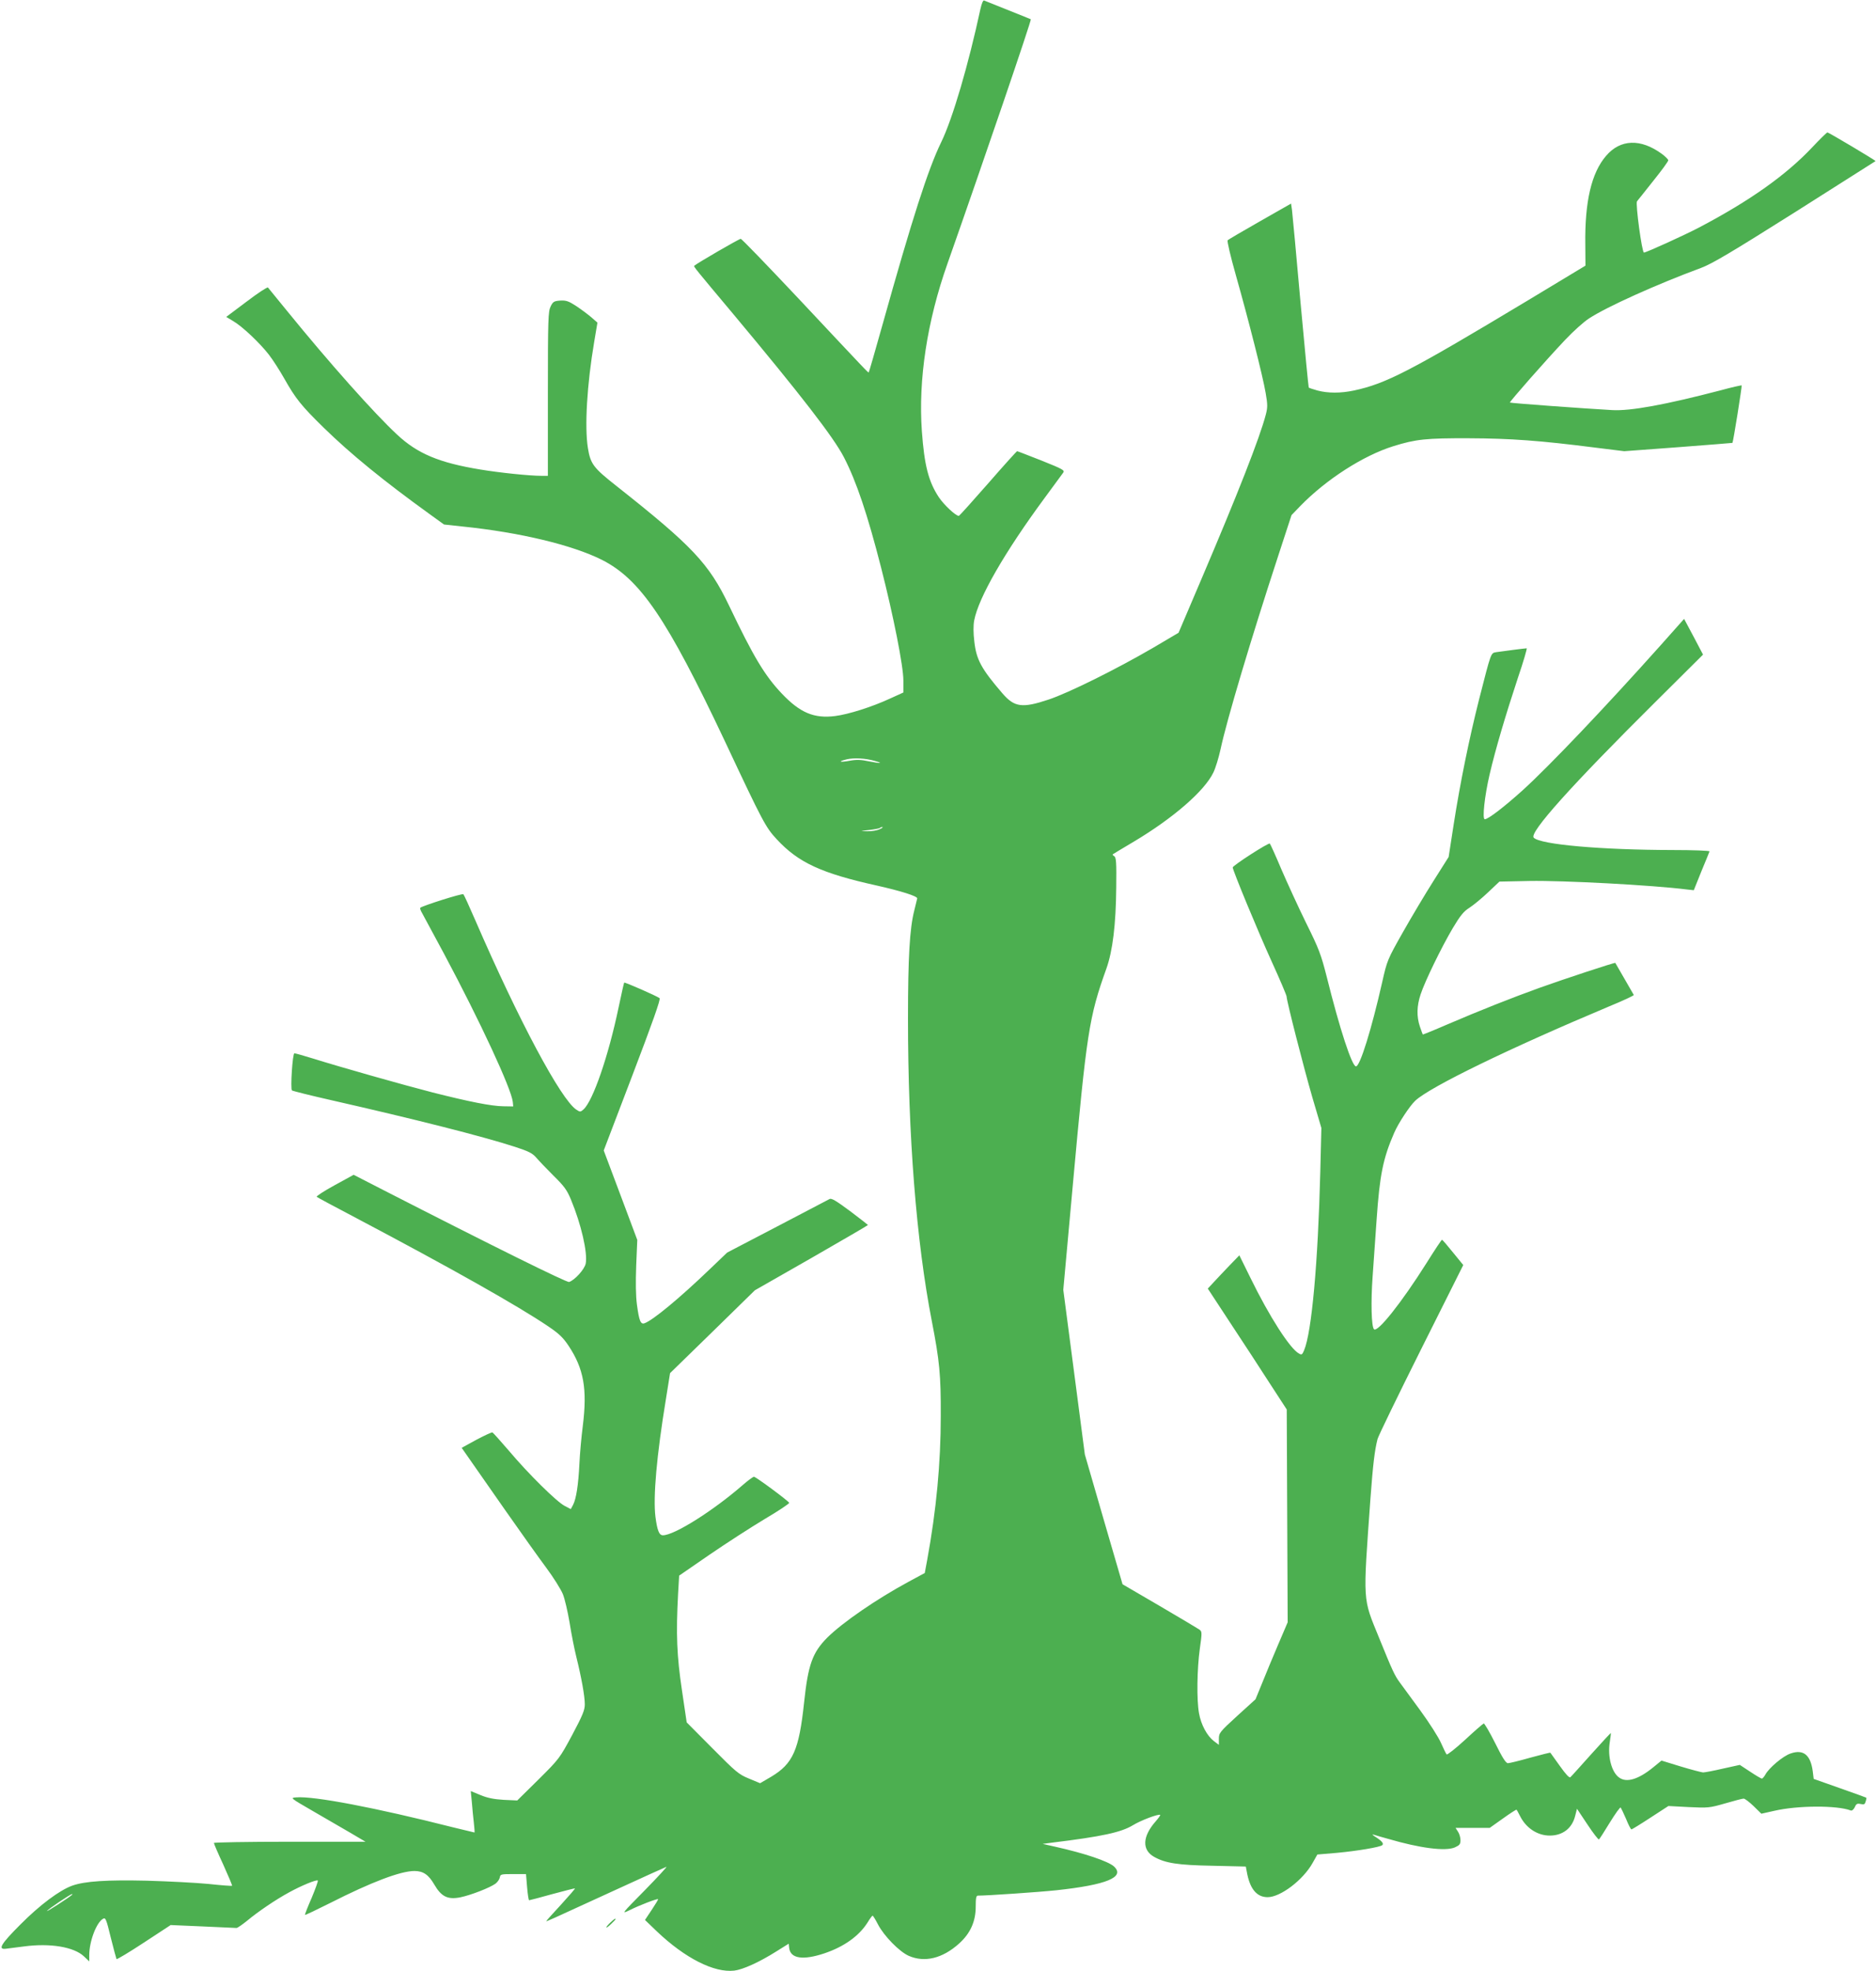 <?xml version="1.0" standalone="no"?>
<!DOCTYPE svg PUBLIC "-//W3C//DTD SVG 20010904//EN"
 "http://www.w3.org/TR/2001/REC-SVG-20010904/DTD/svg10.dtd">
<svg version="1.0" xmlns="http://www.w3.org/2000/svg"
 width="1219pt" height="1280pt" viewBox="0 0 1219 1280"
 preserveAspectRatio="xMidYMid meet">
<g transform="translate(0,1280) scale(0.1,-0.1)"
fill="#4caf50" stroke="none">
<path d="M6371 12743 c-78 -362 -181 -715 -256 -868 -85 -175 -188 -496 -381
-1185 -47 -168 -87 -306 -89 -308 -3 -4 0 -7 -457 480 -200 212 -368 387 -375
387 -9 1 -285 -159 -302 -175 -5 -5 11 -24 255 -315 434 -519 652 -800 718
-929 81 -157 153 -371 241 -715 81 -317 145 -641 145 -734 l0 -78 -88 -40
c-117 -54 -269 -102 -356 -113 -136 -17 -227 21 -345 145 -112 118 -184 238
-345 575 -130 271 -238 385 -729 773 -151 119 -170 143 -187 248 -22 138 -6
412 41 689 l21 125 -39 34 c-21 18 -65 51 -98 73 -51 33 -66 38 -105 36 -40
-3 -47 -7 -62 -38 -16 -32 -18 -81 -18 -567 l0 -533 -42 0 c-76 0 -270 20
-397 41 -268 44 -408 103 -540 226 -149 138 -446 472 -715 803 -65 80 -121
148 -125 153 -4 4 -67 -37 -139 -92 l-132 -99 45 -27 c59 -34 174 -143 232
-218 25 -32 70 -102 100 -155 74 -131 111 -177 255 -318 177 -173 392 -348
693 -565 l90 -65 120 -13 c372 -38 713 -120 905 -216 250 -126 424 -382 800
-1178 249 -530 265 -559 337 -637 141 -152 290 -221 652 -301 155 -35 261 -68
261 -83 0 -1 -9 -37 -19 -78 -30 -116 -41 -307 -41 -702 0 -759 54 -1448 155
-1966 50 -257 59 -349 58 -615 0 -306 -29 -612 -88 -934 l-16 -86 -102 -55
c-213 -115 -432 -266 -532 -365 -96 -97 -124 -175 -150 -420 -33 -310 -72
-398 -214 -483 l-72 -42 -72 30 c-67 27 -85 43 -238 197 l-167 168 -31 210
c-33 222 -39 361 -25 623 l7 120 196 135 c108 74 269 178 359 232 90 53 162
101 160 106 -5 12 -216 169 -229 169 -6 0 -39 -24 -72 -53 -193 -168 -444
-326 -519 -327 -25 0 -37 30 -49 120 -16 128 8 399 68 764 l27 169 276 269
275 269 368 210 c202 116 367 212 367 214 0 1 -52 42 -116 90 -89 66 -120 85
-133 79 -10 -5 -163 -85 -342 -179 l-324 -169 -112 -107 c-199 -191 -371 -333
-425 -352 -25 -9 -35 15 -49 119 -8 59 -9 145 -5 256 l7 166 -109 291 -109
290 187 490 c129 338 184 493 176 499 -20 15 -226 105 -230 101 -2 -2 -18 -74
-36 -159 -66 -317 -167 -609 -228 -664 -20 -18 -23 -18 -47 -2 -100 66 -373
576 -657 1231 -38 88 -73 164 -77 168 -7 7 -266 -75 -280 -88 -3 -3 2 -18 11
-33 8 -15 73 -135 144 -267 237 -444 436 -874 446 -960 l3 -30 -65 1 c-77 1
-219 29 -460 90 -187 48 -594 163 -776 220 -61 19 -115 34 -121 34 -12 0 -27
-230 -16 -241 5 -4 121 -33 258 -64 533 -121 977 -233 1190 -302 92 -30 115
-42 140 -71 17 -20 67 -72 112 -117 69 -68 87 -92 113 -155 67 -161 109 -345
96 -415 -7 -37 -71 -108 -108 -120 -14 -5 -488 229 -1207 597 l-193 99 -124
-68 c-68 -37 -120 -71 -116 -75 4 -4 120 -66 257 -138 614 -324 1054 -572
1247 -703 70 -47 97 -73 133 -127 98 -148 122 -279 92 -520 -9 -69 -19 -179
-22 -245 -7 -140 -21 -228 -41 -267 l-15 -28 -40 21 c-51 26 -236 208 -363
359 -54 63 -102 116 -106 118 -5 2 -52 -20 -105 -48 l-95 -52 53 -76 c30 -43
134 -192 232 -332 98 -140 217 -307 264 -370 47 -63 95 -140 108 -171 13 -31
32 -115 44 -185 11 -71 31 -172 44 -224 33 -133 55 -254 55 -308 0 -37 -14
-71 -82 -199 -82 -152 -84 -155 -220 -290 l-137 -135 -88 4 c-64 4 -105 12
-151 31 l-63 26 7 -72 c3 -40 9 -100 13 -134 4 -35 6 -63 4 -63 -2 0 -66 16
-141 34 -501 127 -905 204 -1017 194 -40 -3 -40 -3 105 -87 80 -46 190 -110
245 -142 l100 -59 -492 0 c-271 0 -493 -4 -493 -8 0 -5 27 -68 61 -141 33 -73
59 -135 57 -137 -2 -2 -71 3 -154 12 -82 8 -261 17 -399 21 -261 6 -403 -3
-485 -32 -82 -29 -212 -126 -337 -252 -126 -126 -149 -164 -96 -158 16 2 68 9
118 15 171 23 325 -3 390 -64 l35 -33 0 41 c0 89 47 213 90 236 16 9 21 -3 50
-123 18 -72 35 -135 37 -139 2 -4 82 44 178 107 l174 114 208 -9 c114 -5 213
-10 220 -10 6 0 38 22 70 48 71 59 186 137 273 184 78 43 178 84 185 76 3 -3
-15 -53 -40 -113 -26 -59 -45 -108 -43 -110 2 -2 75 33 163 77 268 136 458
208 548 208 57 0 92 -24 129 -88 46 -79 87 -99 169 -83 68 14 192 62 229 89
14 11 26 29 28 41 3 20 9 21 87 21 l83 0 7 -85 c4 -47 10 -85 13 -85 4 0 72
18 151 40 80 22 146 38 147 37 2 -2 -39 -49 -91 -106 -52 -56 -95 -104 -95
-106 0 -4 1 -4 445 200 176 81 327 149 335 152 8 3 -55 -65 -140 -152 -152
-154 -154 -156 -100 -130 63 32 181 77 186 72 2 -2 -17 -33 -41 -69 l-44 -66
77 -74 c183 -174 372 -270 503 -255 57 7 163 55 274 125 l80 50 3 -28 c8 -69
90 -81 228 -35 128 43 225 112 281 200 15 25 30 45 33 45 3 0 19 -26 35 -57
39 -75 139 -177 200 -204 103 -45 219 -17 326 79 74 66 109 144 109 240 0 55
3 72 14 72 61 0 398 23 511 35 325 35 447 85 374 154 -37 34 -191 86 -384 129
l-80 18 60 8 c327 40 450 67 526 113 52 32 169 76 178 67 2 -2 -11 -20 -29
-41 -87 -98 -91 -186 -11 -231 73 -41 154 -54 381 -58 l215 -5 10 -52 c21 -98
64 -147 132 -147 83 0 230 111 292 222 l31 55 129 11 c129 12 280 37 293 50
11 10 -3 27 -42 52 -24 15 -28 20 -11 15 12 -4 53 -16 90 -26 208 -61 372 -82
434 -56 31 14 37 21 37 47 0 17 -7 42 -16 55 l-16 25 111 0 111 0 86 61 c47
34 87 59 88 57 2 -1 13 -21 24 -43 39 -77 113 -125 192 -125 84 0 145 47 165
127 l12 47 68 -102 c37 -56 71 -100 75 -97 3 2 35 51 70 109 36 58 67 102 71
98 3 -4 19 -37 35 -74 15 -38 31 -68 35 -68 3 0 59 34 123 76 l117 76 132 -7
c127 -6 136 -5 237 24 58 17 112 31 120 31 8 0 37 -22 65 -49 l50 -49 85 19
c151 35 407 36 496 2 8 -3 18 6 26 21 9 22 16 26 38 21 23 -5 28 -2 33 17 4
12 5 23 4 24 -1 1 -78 29 -172 62 l-170 60 -6 49 c-14 107 -61 145 -144 116
-49 -16 -141 -94 -164 -137 -8 -14 -18 -26 -23 -26 -4 0 -39 20 -76 45 l-67
44 -109 -24 c-60 -14 -118 -25 -130 -25 -11 1 -77 18 -146 39 l-124 38 -55
-45 c-95 -77 -171 -100 -219 -66 -50 34 -77 137 -62 230 5 32 8 59 7 60 -1 1
-58 -60 -127 -137 -69 -77 -130 -145 -136 -150 -7 -6 -30 19 -69 74 -32 45
-59 83 -61 85 -1 2 -60 -13 -130 -32 -70 -20 -136 -36 -146 -36 -13 0 -36 36
-83 131 -36 72 -70 129 -74 127 -5 -2 -60 -49 -121 -106 -62 -57 -116 -99
-120 -95 -4 4 -20 37 -36 73 -15 36 -77 133 -137 215 -61 83 -120 164 -132
180 -33 45 -47 75 -134 289 -108 265 -105 220 -56 906 16 216 27 311 46 385 6
22 134 285 284 585 l273 545 -67 82 c-36 45 -68 82 -71 82 -3 1 -48 -67 -100
-150 -164 -260 -319 -454 -342 -431 -17 17 -21 177 -9 342 6 85 18 252 26 370
20 290 42 398 114 563 27 63 101 175 137 209 96 90 611 340 1261 613 90 37
161 70 159 74 -3 6 -118 205 -120 208 -3 4 -331 -104 -490 -161 -186 -67 -388
-147 -605 -240 -85 -37 -155 -65 -156 -64 -1 2 -10 25 -19 52 -22 66 -20 134
5 209 28 85 135 305 209 430 49 82 71 109 108 132 26 17 80 61 121 100 l74 70
195 4 c221 4 800 -27 1022 -55 l46 -5 49 122 c28 67 52 126 53 130 2 5 -106 9
-240 9 -462 1 -857 35 -902 80 -32 32 247 342 791 882 l309 307 -61 116 -62
116 -154 -173 c-357 -399 -719 -780 -894 -939 -121 -109 -225 -189 -247 -189
-18 0 -1 152 31 290 38 164 105 389 184 628 36 105 61 192 57 192 -11 0 -156
-19 -197 -25 -37 -7 -32 6 -113 -310 -64 -254 -122 -537 -164 -807 l-33 -213
-98 -155 c-54 -85 -144 -236 -200 -335 -100 -177 -102 -182 -134 -324 -69
-305 -144 -546 -170 -546 -26 0 -105 240 -190 581 -37 145 -50 181 -134 350
-51 104 -123 261 -161 349 -37 88 -71 163 -75 167 -7 8 -240 -142 -241 -155 0
-19 165 -418 254 -613 53 -116 96 -218 96 -225 0 -28 111 -461 167 -654 l59
-200 -7 -283 c-15 -595 -56 -1043 -105 -1160 -12 -29 -16 -32 -33 -22 -58 30
-194 242 -316 492 l-72 146 -64 -66 c-35 -37 -82 -86 -103 -109 l-38 -41 147
-224 c81 -122 196 -299 256 -392 l110 -169 3 -691 3 -691 -62 -145 c-34 -80
-81 -192 -104 -250 l-43 -105 -119 -108 c-114 -104 -119 -111 -119 -149 l0
-39 -33 25 c-44 34 -83 106 -96 180 -16 86 -13 287 5 418 15 107 15 113 -3
126 -10 7 -126 76 -259 154 l-240 140 -123 422 -122 421 -70 535 -70 534 61
671 c91 1002 106 1100 219 1415 41 115 62 287 64 526 2 162 0 196 -13 204 -8
5 -12 10 -10 12 3 2 65 40 138 83 255 152 458 328 516 448 14 28 35 97 47 152
40 188 198 717 376 1260 l85 260 56 58 c168 173 410 329 607 390 145 45 212
52 490 51 271 -1 462 -15 815 -60 l194 -24 351 26 c192 15 351 27 352 28 5 4
63 369 60 373 -3 2 -65 -12 -138 -32 -357 -93 -584 -135 -704 -128 -180 10
-660 45 -664 49 -4 4 232 273 360 408 52 55 121 117 154 138 116 76 438 221
730 329 71 27 193 99 610 362 286 181 521 330 522 331 3 3 -304 186 -313 186
-4 0 -47 -42 -96 -94 -171 -182 -406 -349 -739 -524 -98 -51 -342 -162 -357
-162 -13 0 -56 318 -45 333 6 6 53 67 106 133 54 67 97 126 97 133 0 6 -19 25
-42 42 -137 100 -269 96 -362 -13 -95 -110 -139 -297 -135 -577 l1 -136 -378
-228 c-764 -459 -917 -538 -1127 -583 -86 -18 -167 -18 -236 0 -29 8 -55 17
-57 19 -2 2 -26 253 -54 558 -27 305 -52 573 -55 596 l-6 41 -202 -115 c-111
-63 -206 -119 -210 -123 -5 -4 19 -106 53 -226 83 -293 176 -659 194 -766 13
-75 13 -94 1 -140 -39 -150 -184 -519 -417 -1065 l-150 -352 -166 -98 c-237
-138 -549 -293 -679 -336 -171 -57 -222 -50 -300 41 -137 159 -169 219 -182
335 -7 56 -7 106 -1 138 28 148 198 443 456 793 60 81 115 156 122 166 12 16
0 23 -140 79 -84 33 -156 61 -159 61 -3 0 -88 -94 -189 -210 -101 -115 -186
-210 -190 -210 -20 0 -95 70 -129 120 -68 102 -95 209 -111 430 -24 334 34
714 166 1087 235 667 548 1584 542 1588 -2 1 -138 56 -304 122 -6 2 -16 -21
-23 -54z m-688 -4884 c61 -17 39 -18 -37 -3 -52 11 -81 12 -124 4 -66 -12 -82
-6 -20 9 47 11 122 7 181 -10z m32 -444 c-16 -8 -52 -14 -80 -13 -50 1 -50 1
13 8 34 4 65 10 69 13 3 4 11 7 17 6 6 0 -2 -7 -19 -14z m-5246 -6919 c-19
-18 -170 -115 -164 -106 7 12 153 110 163 110 3 0 3 -2 1 -4z"/>
<path d="M3966 315 c-14 -13 -26 -27 -26 -31 0 -4 14 5 30 21 17 16 30 30 30
32 0 7 -9 2 -34 -22z"/>
</g>
</svg>
